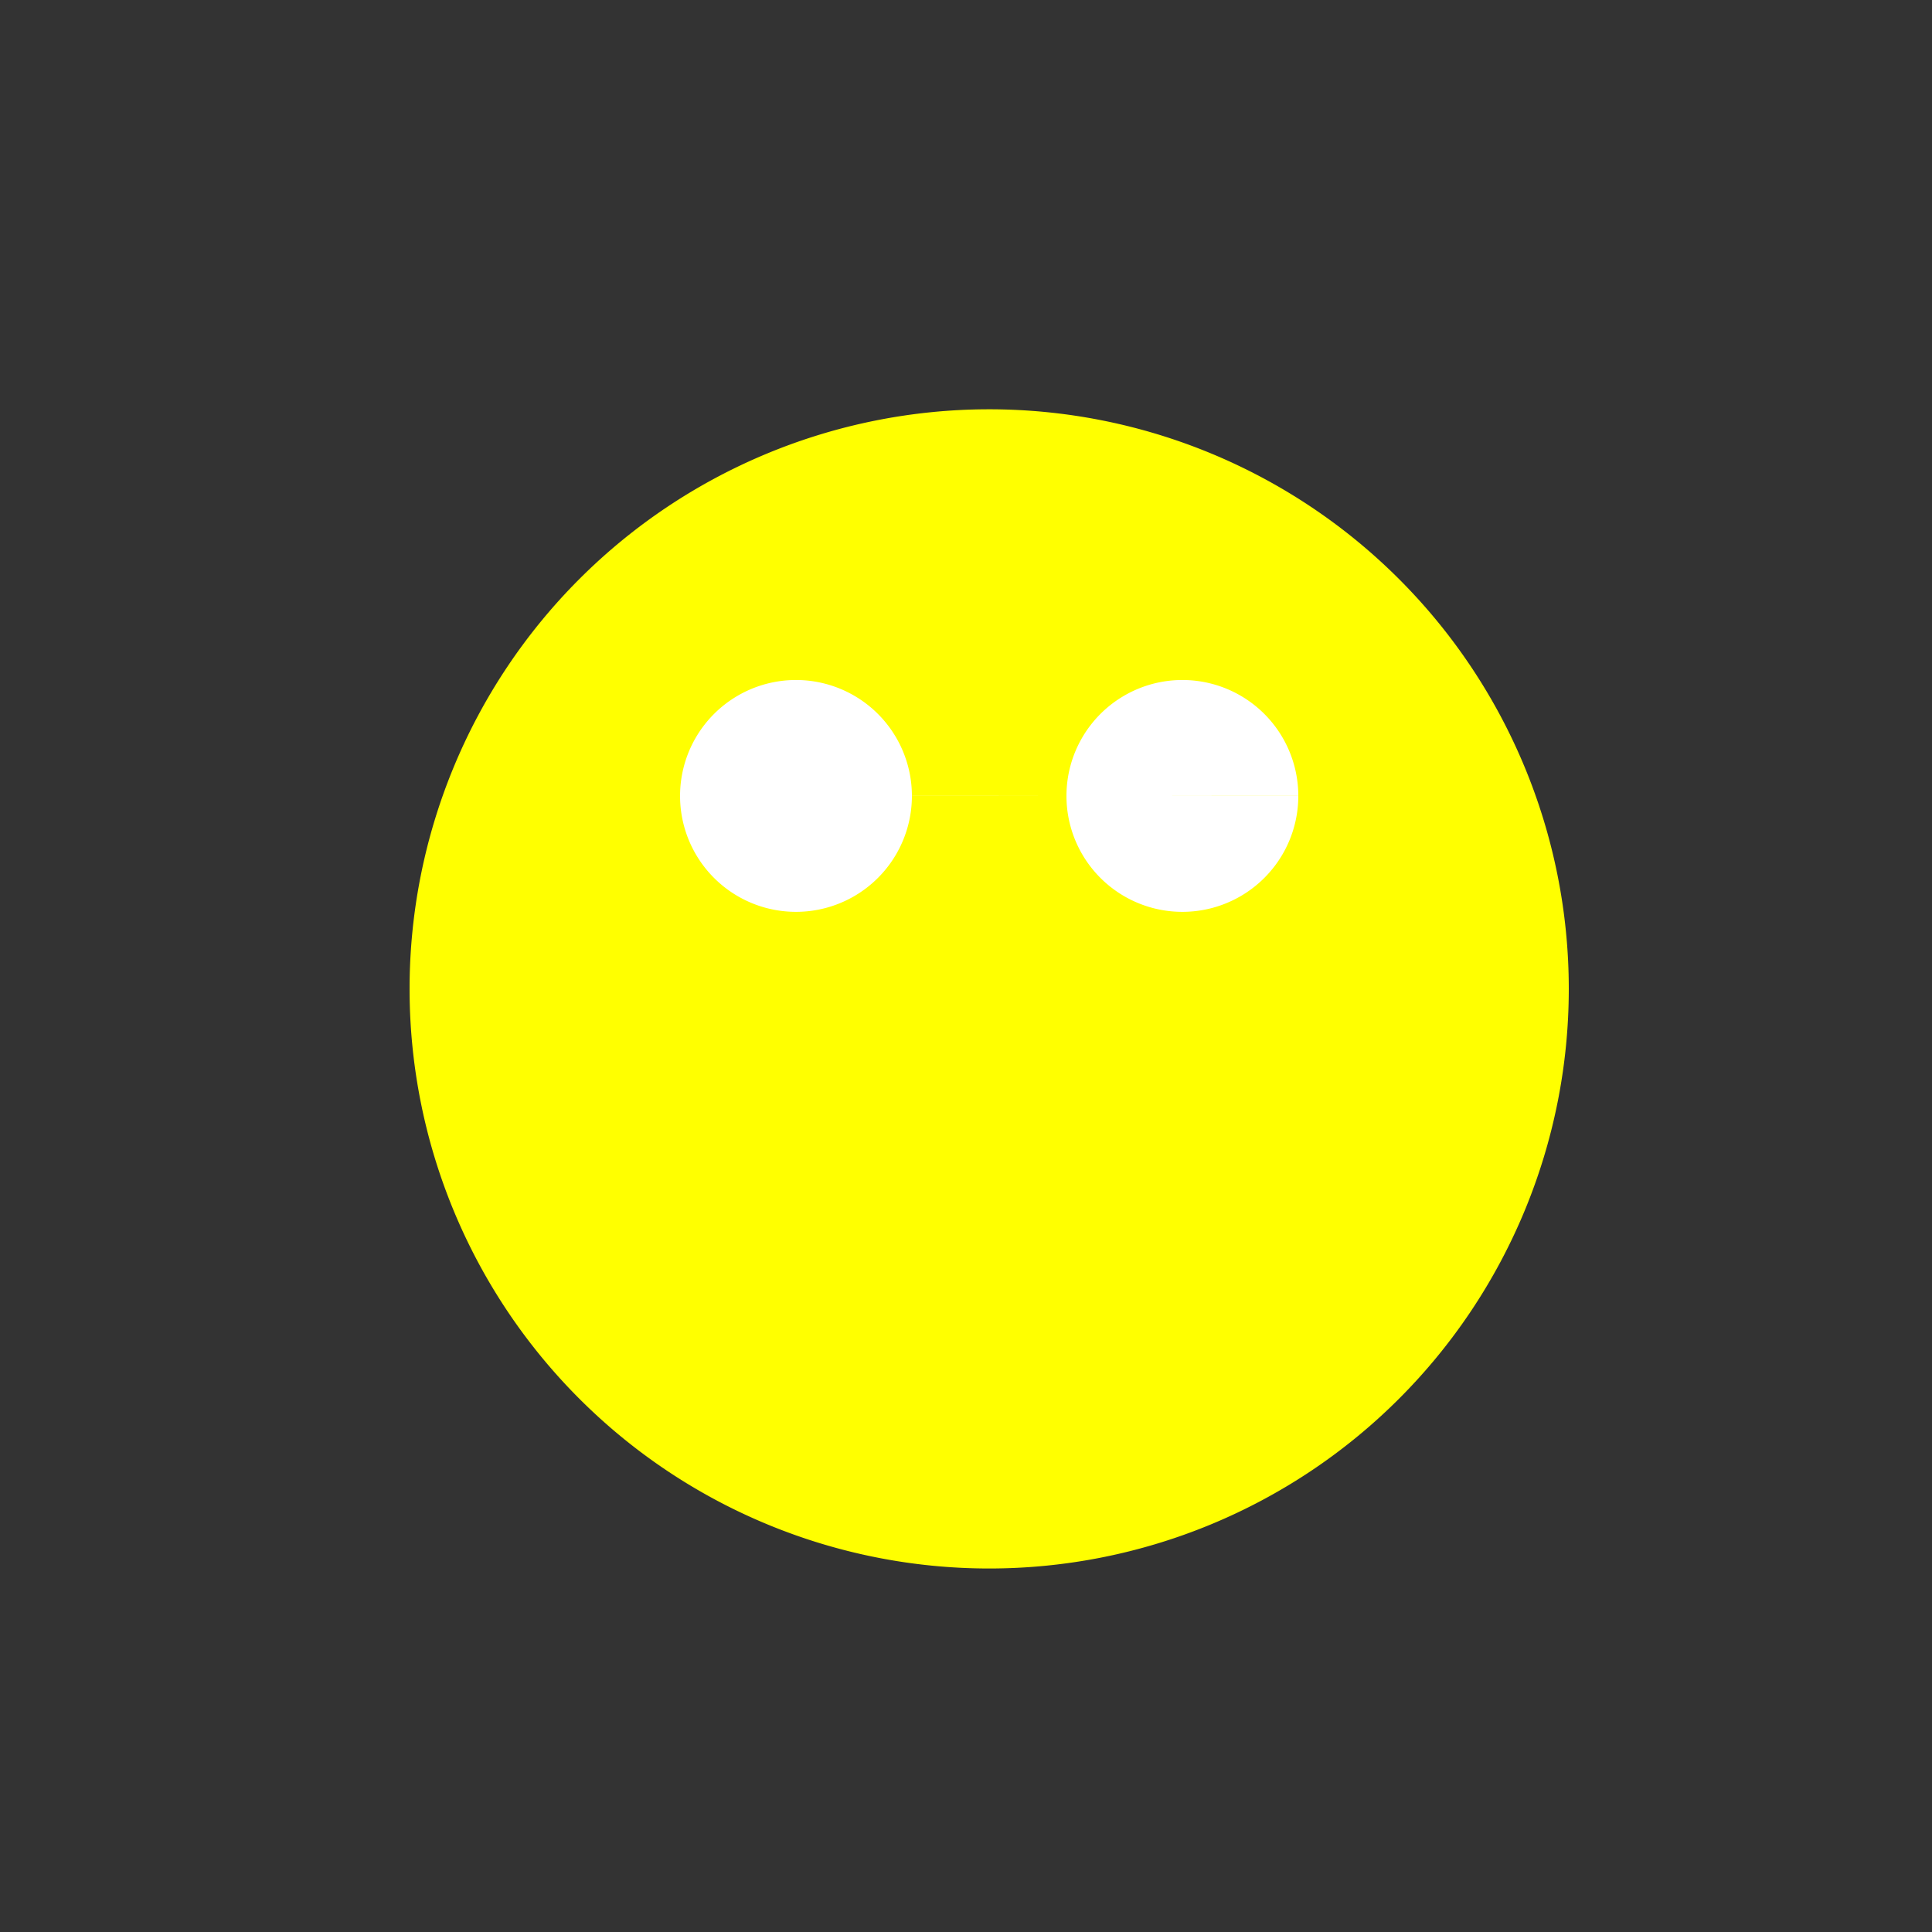 <!--

Generated by DrawGPT.
Free, open source, AI generated images in SVG, PNG, and HTML Canvas format.
https://drawgpt.ai

Created: 2024-02-04T02:40:41.376Z
Link: https://drawgpt.ai/prompt/160481/

-->
<svg xmlns="http://www.w3.org/2000/svg" xmlns:xlink="http://www.w3.org/1999/xlink" width="500" height="500"><rect width="100%" height="100%" fill="#333333" stroke="none"/><defs/><g><path fill="yellow" stroke="none" paint-order="stroke fill markers" d=" M 406 256 A 150 150 0 1 1 406 255.85"/><path fill="white" stroke="none" paint-order="stroke fill markers" d=" M 236 206 A 30 30 0 1 1 236 205.97 L 336 206 A 30 30 0 1 1 336 205.97"/><path fill="none" stroke="none"/></g></svg>